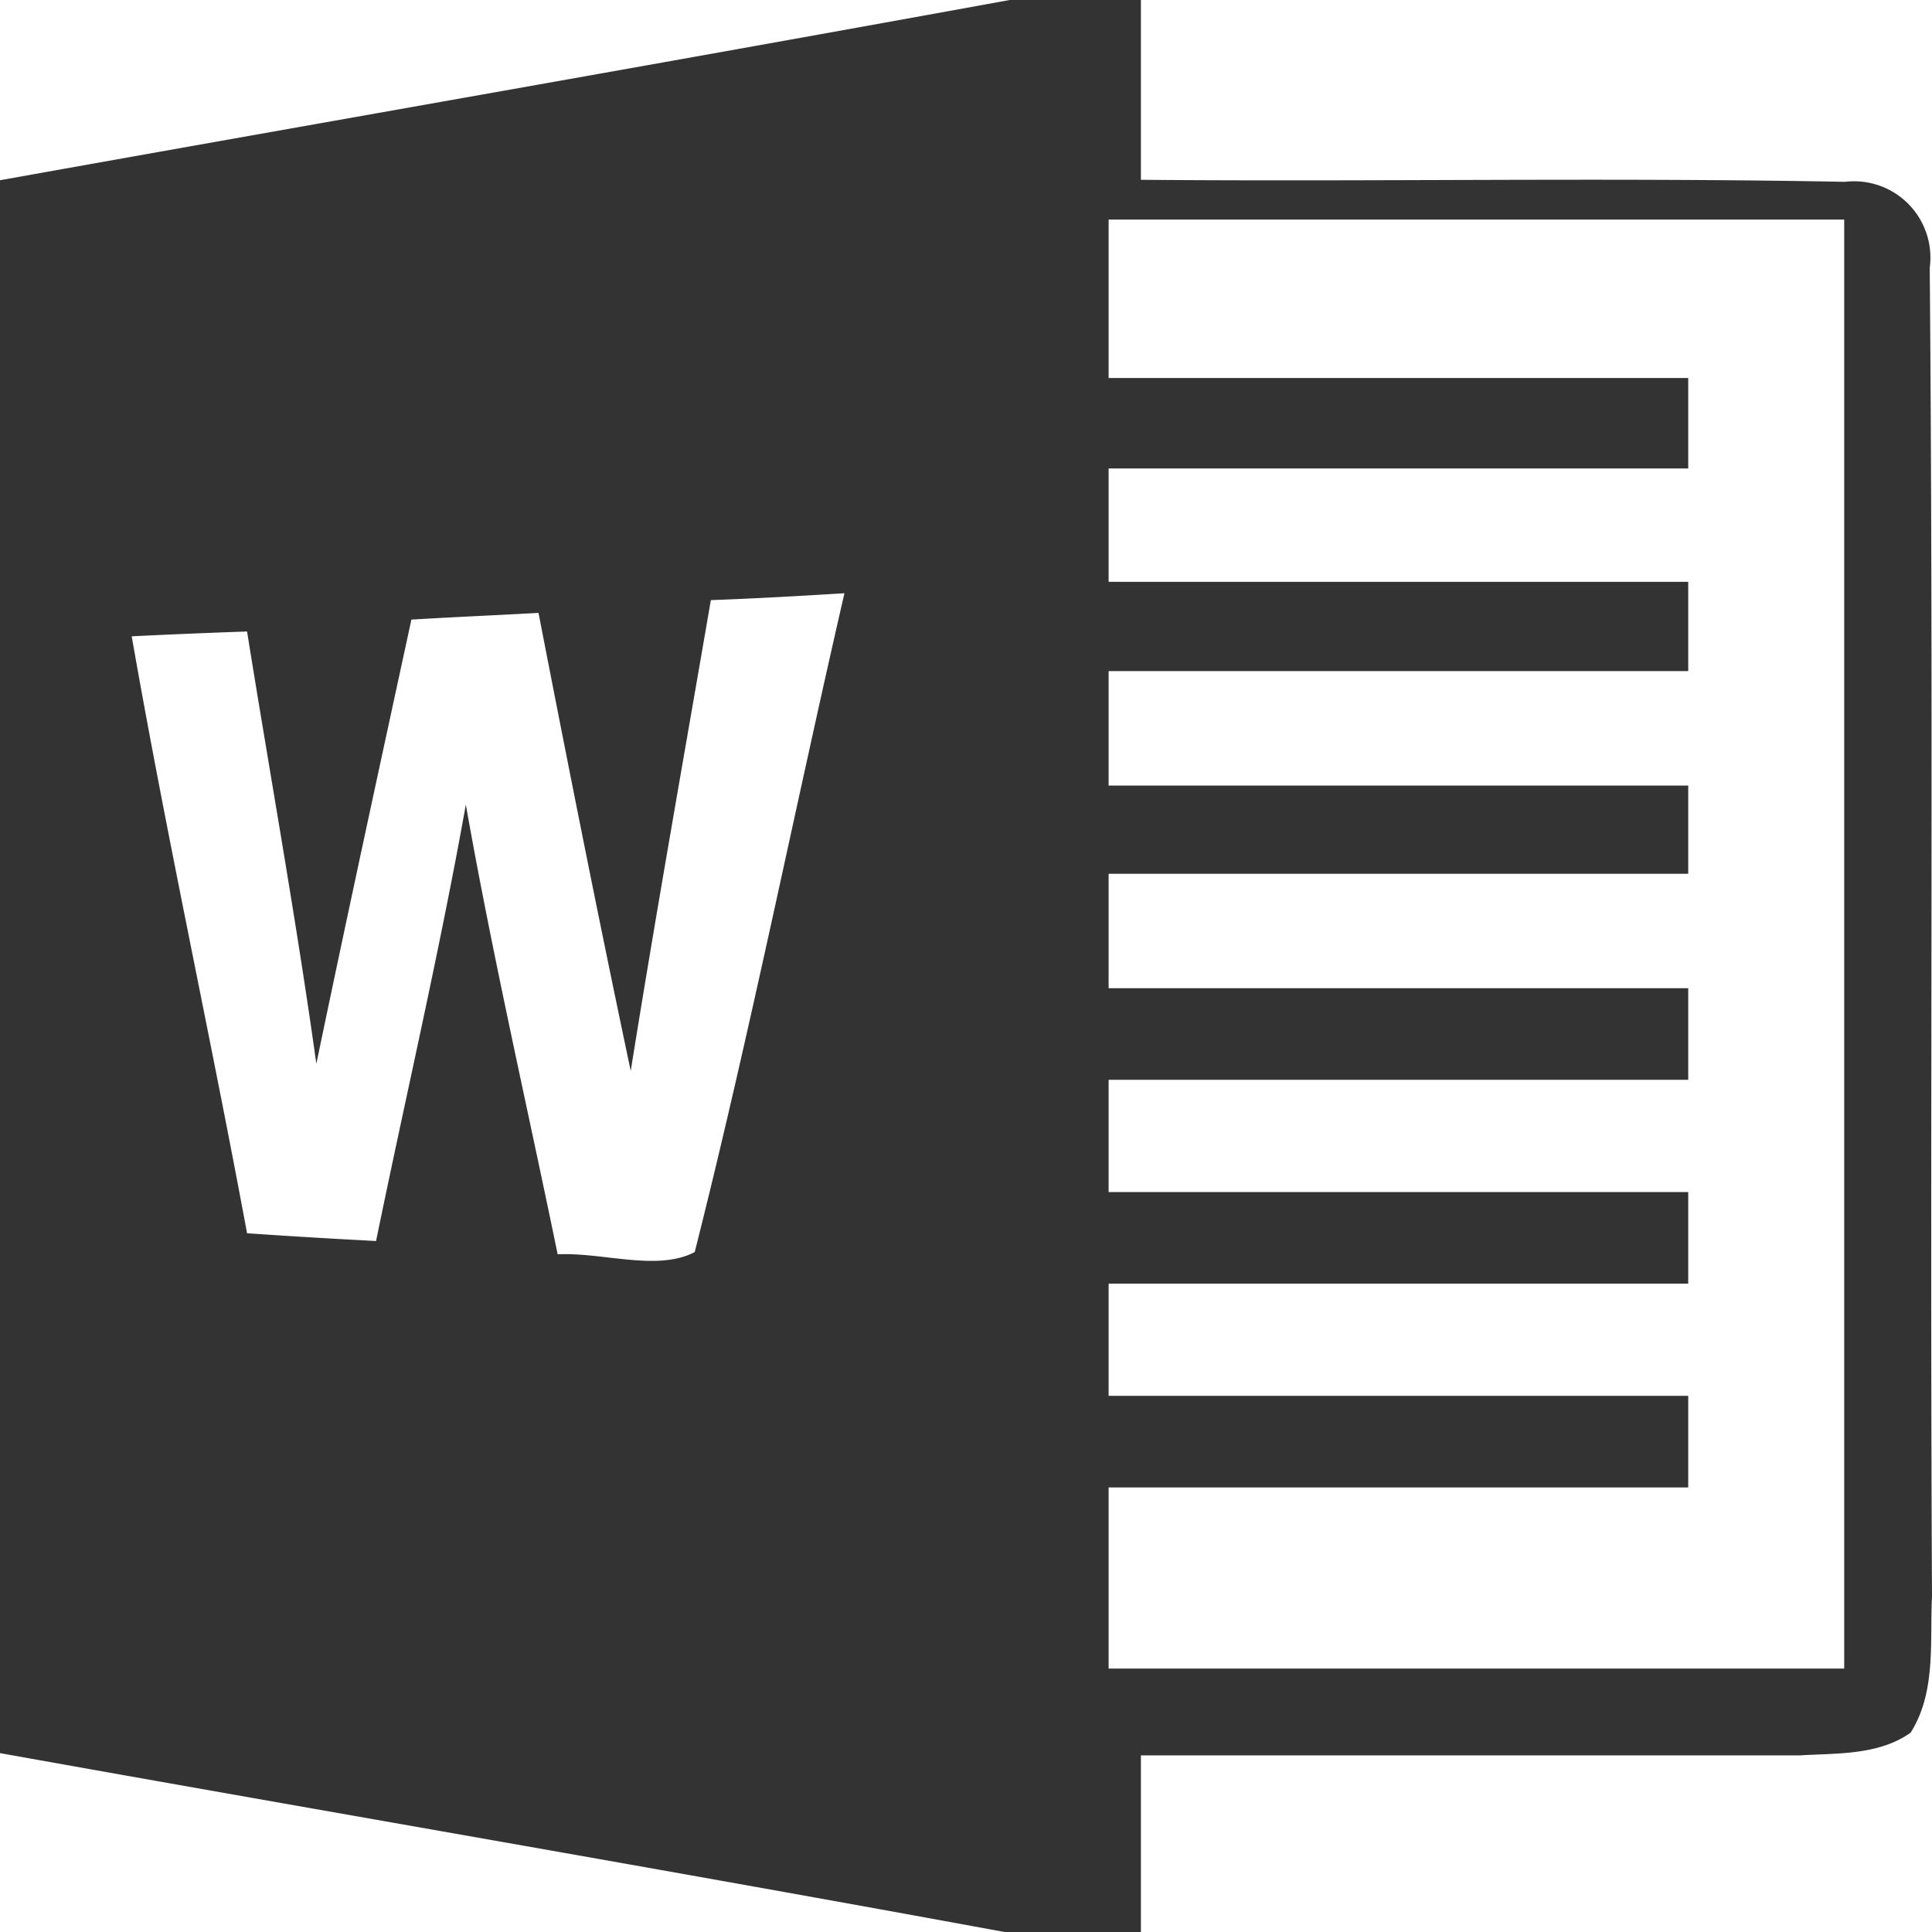 <?xml version="1.0" standalone="no"?><!DOCTYPE svg PUBLIC "-//W3C//DTD SVG 1.1//EN" "http://www.w3.org/Graphics/SVG/1.1/DTD/svg11.dtd"><svg class="icon" width="48px" height="48.00px" viewBox="0 0 1024 1024" version="1.1" xmlns="http://www.w3.org/2000/svg"><path fill="#333333" d="M535.13 0h69.572v95.292c124.536 1.084 248.922-1.325 373.158 1.084a40.448 40.448 0 0 1 44.936 45.538c2.048 234.677 0 469.835 1.205 704.151-1.205 24.094 2.289 50.718-11.324 72.282-16.986 12.047-38.882 10.842-58.729 12.047H604.702V1024h-72.282C354.997 991.352 177.513 960.994 0 929.19V95.533C178.327 63.608 356.774 32.527 535.13 0z m52.465 116.375v83.968h307.2v47.947h-307.2v60.085h307.2v47.315h-307.2v60.687h307.2v46.743h-307.2v60.657h307.2v48.55h-307.2v59.482h307.2v48.55h-307.2v59.452h307.2v48.55h-307.2v96.015h389.873v-768H587.595z m-369.544 212.028c-17.016 78.517-34.033 156.913-50.387 235.43-10.662-76.589-24.486-152.696-36.713-229.135-20.661 0.723-40.96 1.566-61.139 2.56 18.462 105.833 41.562 210.824 61.139 316.386 22.889 1.596 45.628 2.921 68.367 4.126 15.782-76.951 33.732-153.751 47.586-231.304 14.065 79.721 32.286 158.72 48.67 238.351 23.703-1.205 52.947 9.216 72.644-1.205 29.214-115.561 52.585-232.9 79.36-349.184-23.612 1.446-47.224 2.801-70.807 3.644-14.306 83.125-29.124 166.159-42.466 249.525-17.107-80.836-33.129-161.641-48.881-242.748-22.498 1.235-44.875 2.199-67.403 3.554z"  /></svg>